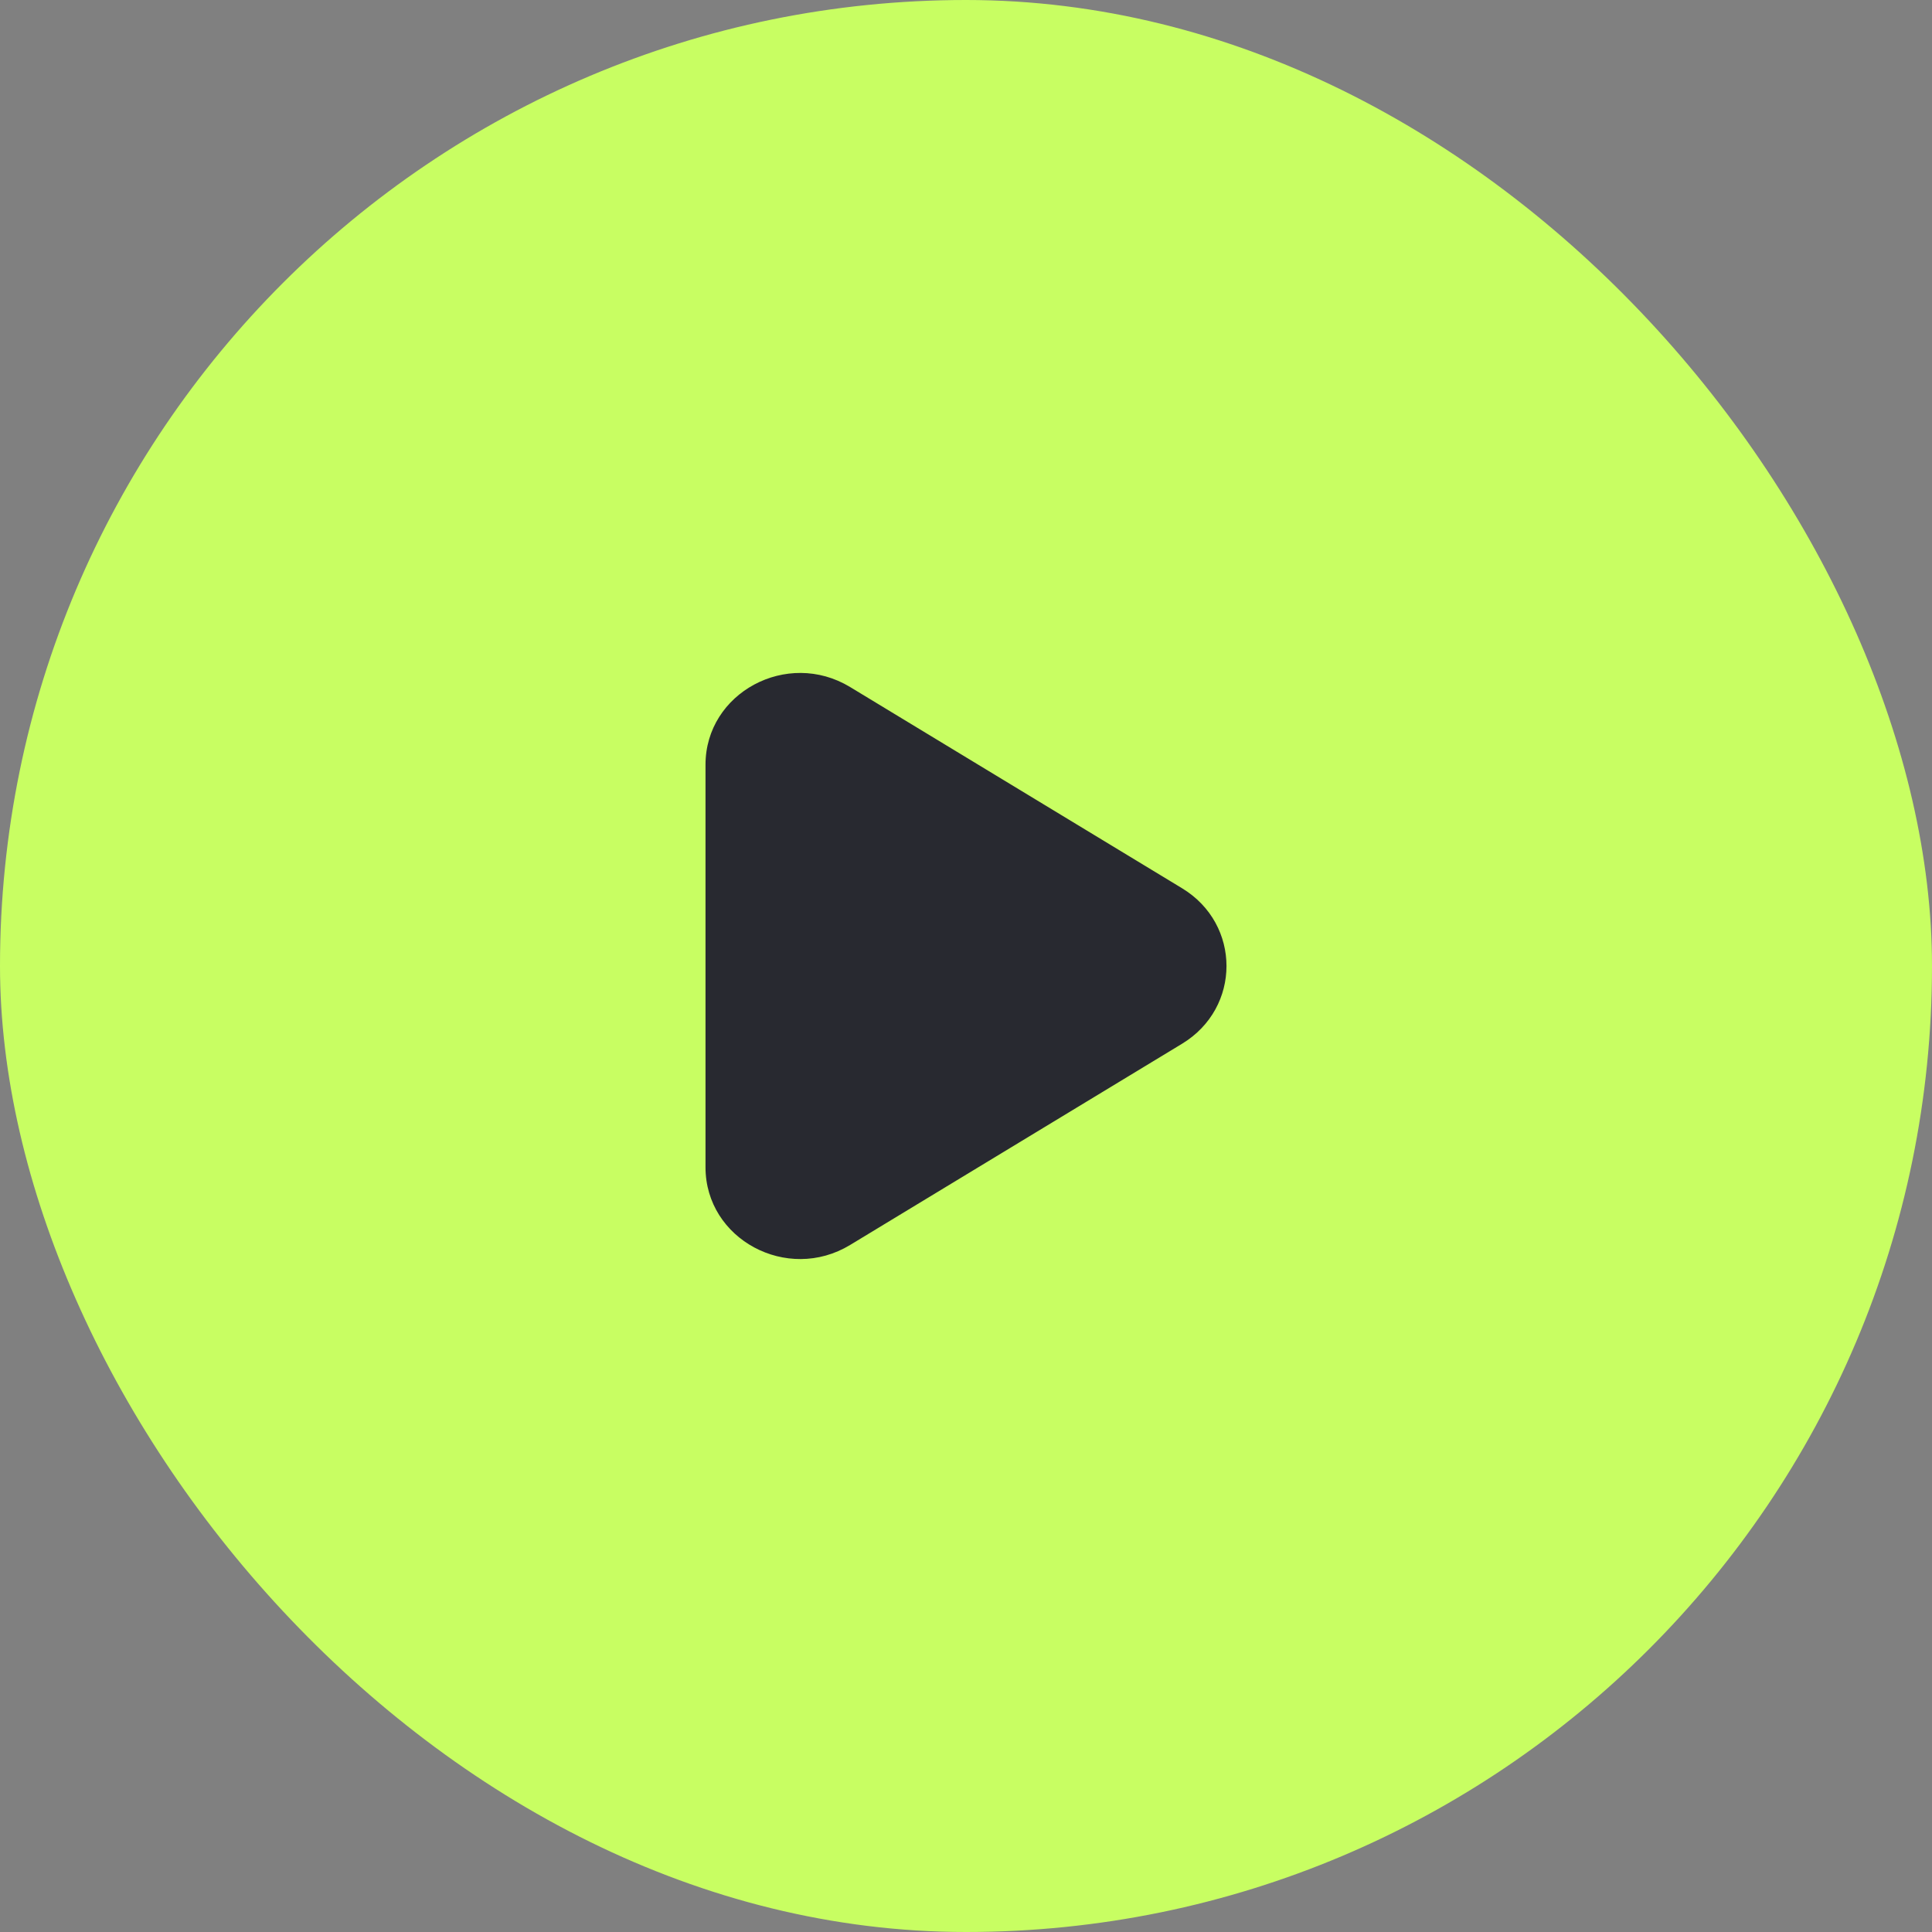 <svg width="89" height="89" viewBox="0 0 89 89" fill="none" xmlns="http://www.w3.org/2000/svg">
<rect x="0" y="0" width="89" height="89" fill="#808080" stroke="none"/>
<rect width="89" height="89" rx="44.5" fill="#C8FE62"/>
<path d="M32.5 53.771V35.229C32.5 31.913 36.261 29.891 39.16 31.648L54.454 40.919C57.182 42.573 57.182 46.427 54.454 48.081L39.16 57.352C36.261 59.109 32.5 57.087 32.5 53.771Z" fill="#282930"/>
</svg>
